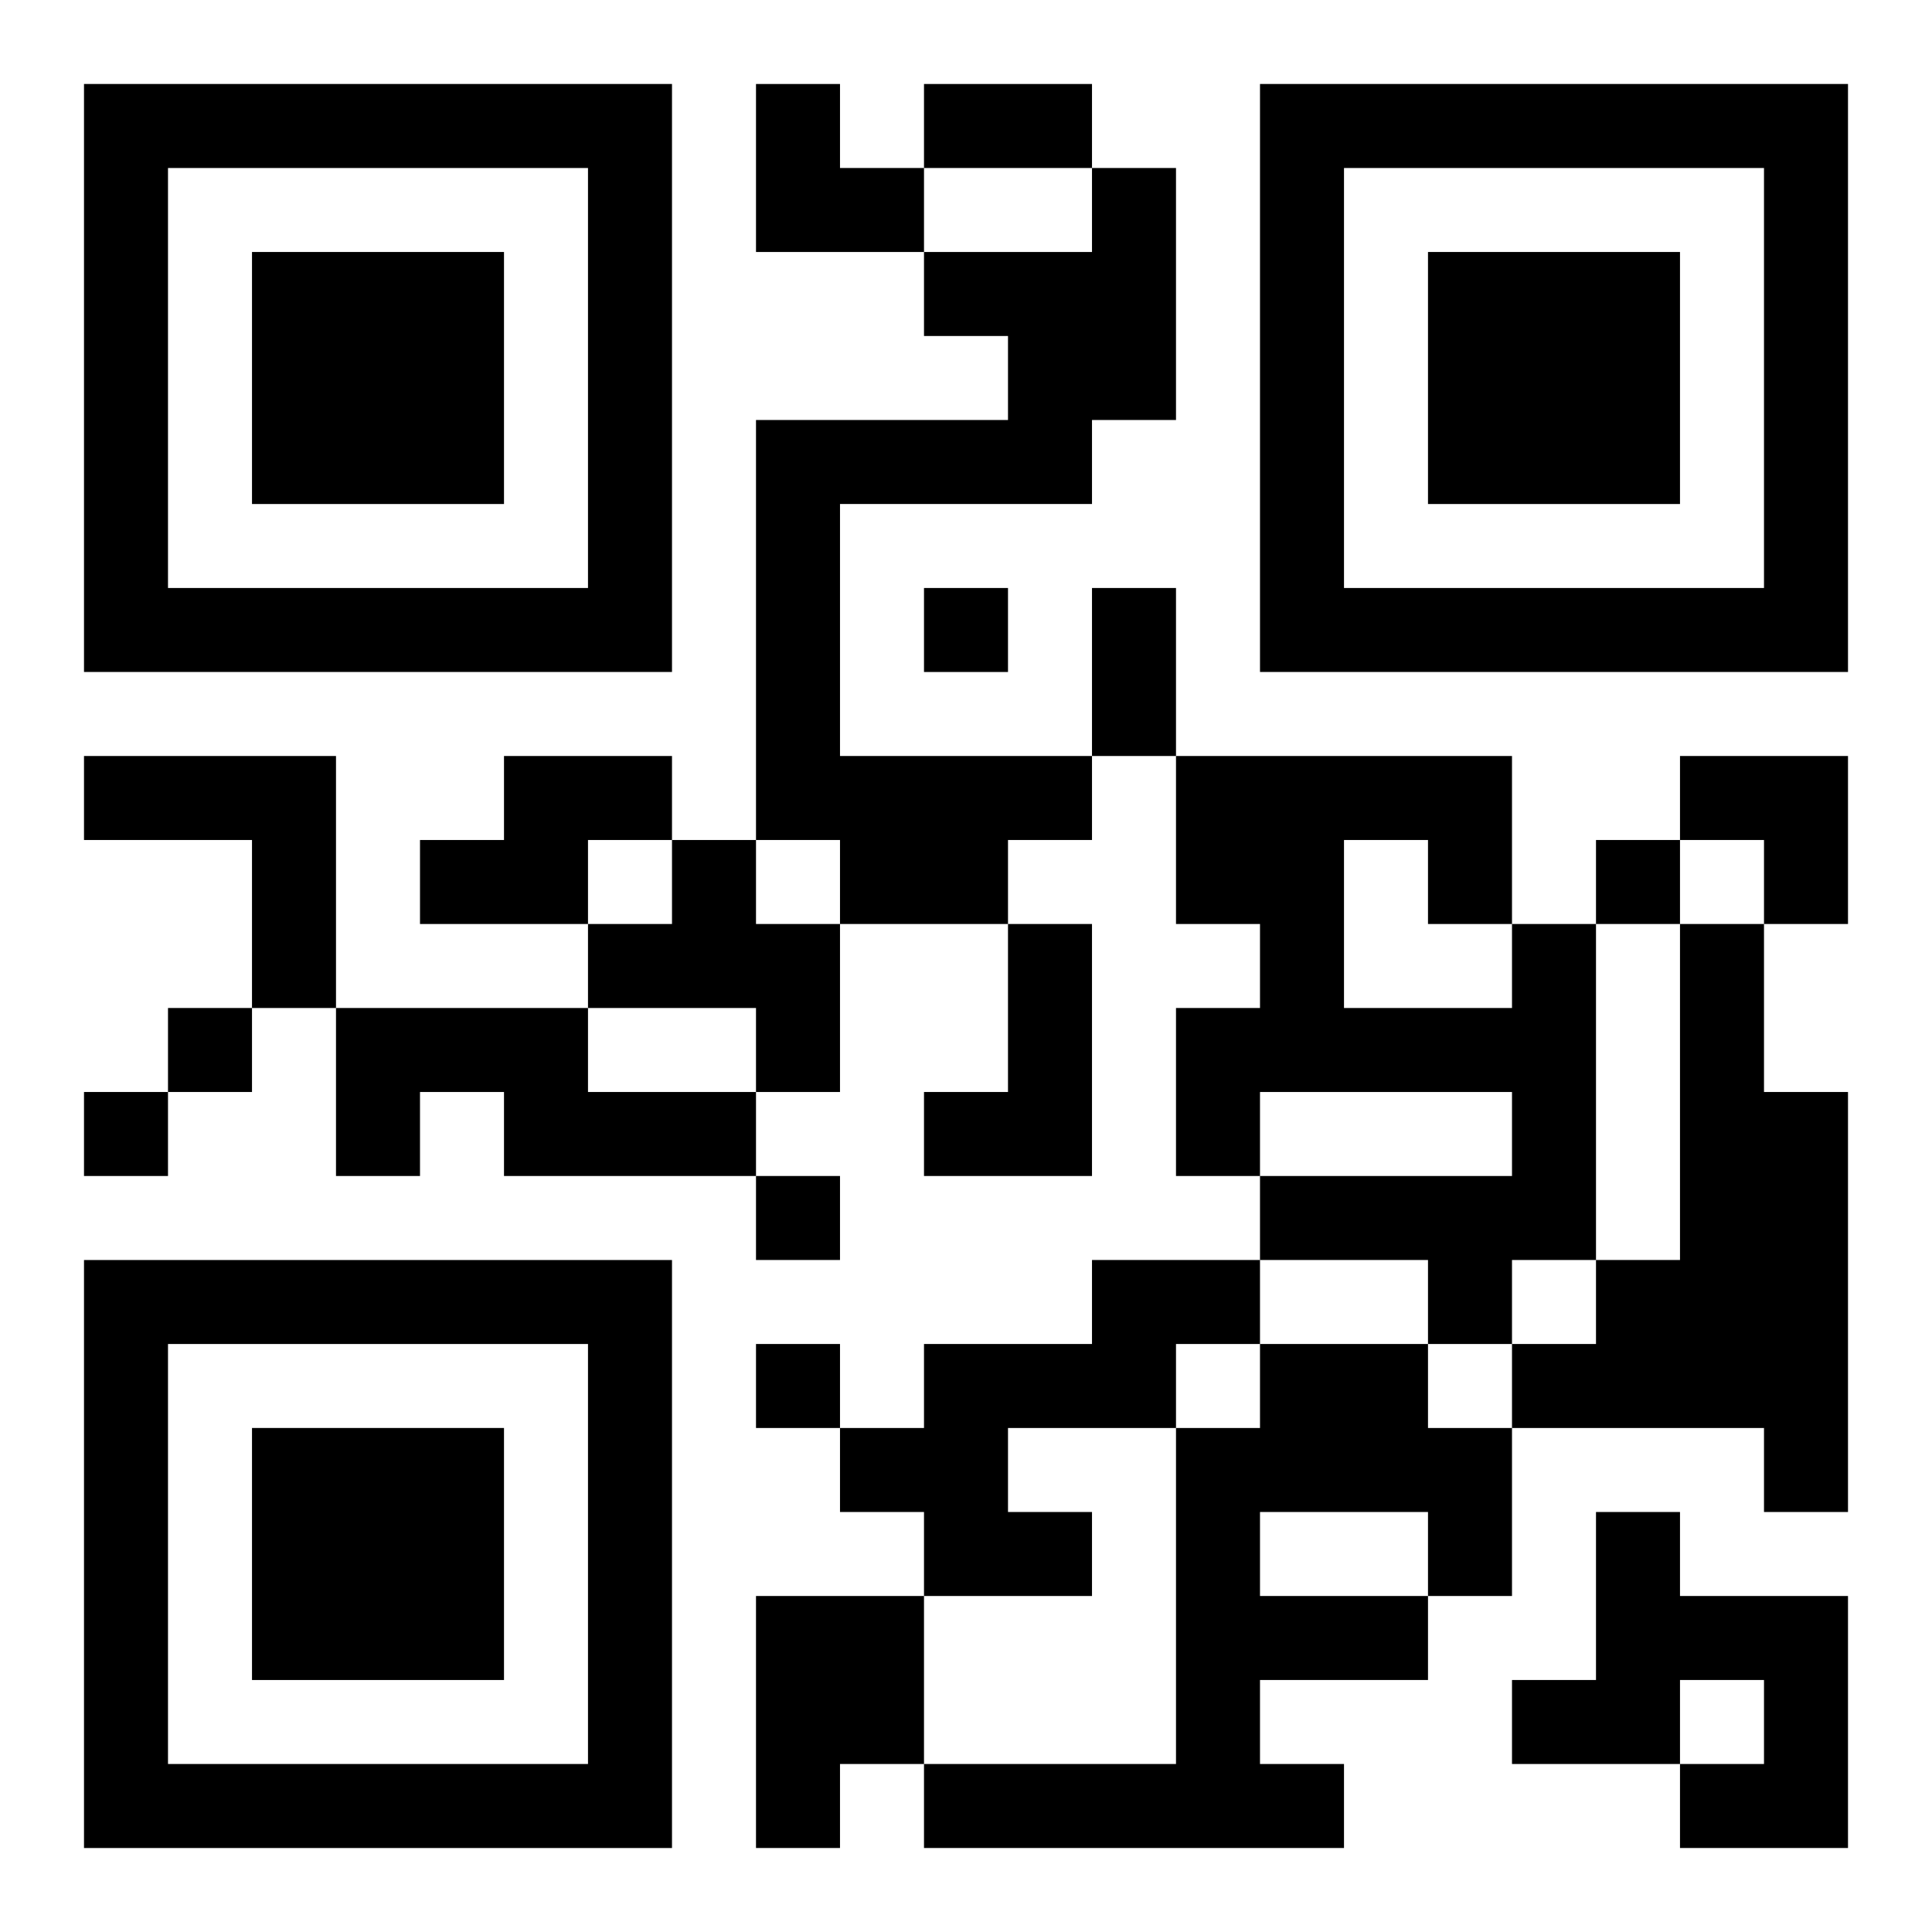 <?xml version="1.0" encoding="UTF-8"?>
<svg width="250" height="250" baseProfile="full" version="1.1" viewBox="-1 -1 23 23" xmlns="http://www.w3.org/2000/svg" xmlns:xlink="http://www.w3.org/1999/xlink"><symbol id="a"><path d="m0 7v7h7v-7h-7zm1 1h5v5h-5v-5zm1 1v3h3v-3h-3z"/></symbol><use y="-7" xlink:href="#a"/><use y="7" xlink:href="#a"/><use x="14" y="-7" xlink:href="#a"/><path d="m12 1h1v3h-1v1h-3v3h3v1h-1v1h-2v-1h-1v-5h3v-1h-1v-1h2v-1m-12 7h3v3h-1v-2h-2v-1m5 0h2v1h-1v1h-2v-1h1v-1m2 1h1v1h1v2h-1v-1h-2v-1h1v-1m4 1h1v3h-2v-1h1v-2m6 0h1v4h-1v1h-1v-1h-2v-1h3v-1h-3v1h-1v-2h1v-1h-1v-2h4v2m-2-1v2h2v-1h-1v-1h-1m4 1h1v2h1v5h-1v-1h-3v-1h1v-1h1v-4m-16 1h3v1h2v1h-3v-1h-1v1h-1v-2m9 3h2v1h-1v1h-2v1h1v1h-2v-1h-1v-1h1v-1h2v-1m2 1h2v1h1v2h-1v1h-2v1h1v1h-5v-1h3v-4h1v-1m0 2v1h2v-1h-2m4 0h1v1h2v3h-2v-1h1v-1h-1v1h-2v-1h1v-2m-10 1h2v2h-1v1h-1v-3m2-12v1h1v-1h-1m8 3v1h1v-1h-1m-17 2v1h1v-1h-1m-1 1v1h1v-1h-1m8 1v1h1v-1h-1m0 2v1h1v-1h-1m2-15h2v1h-2v-1m2 6h1v2h-1v-2m-4-6h1v1h1v1h-2zm11 8h2v2h-1v-1h-1z"/></svg>

